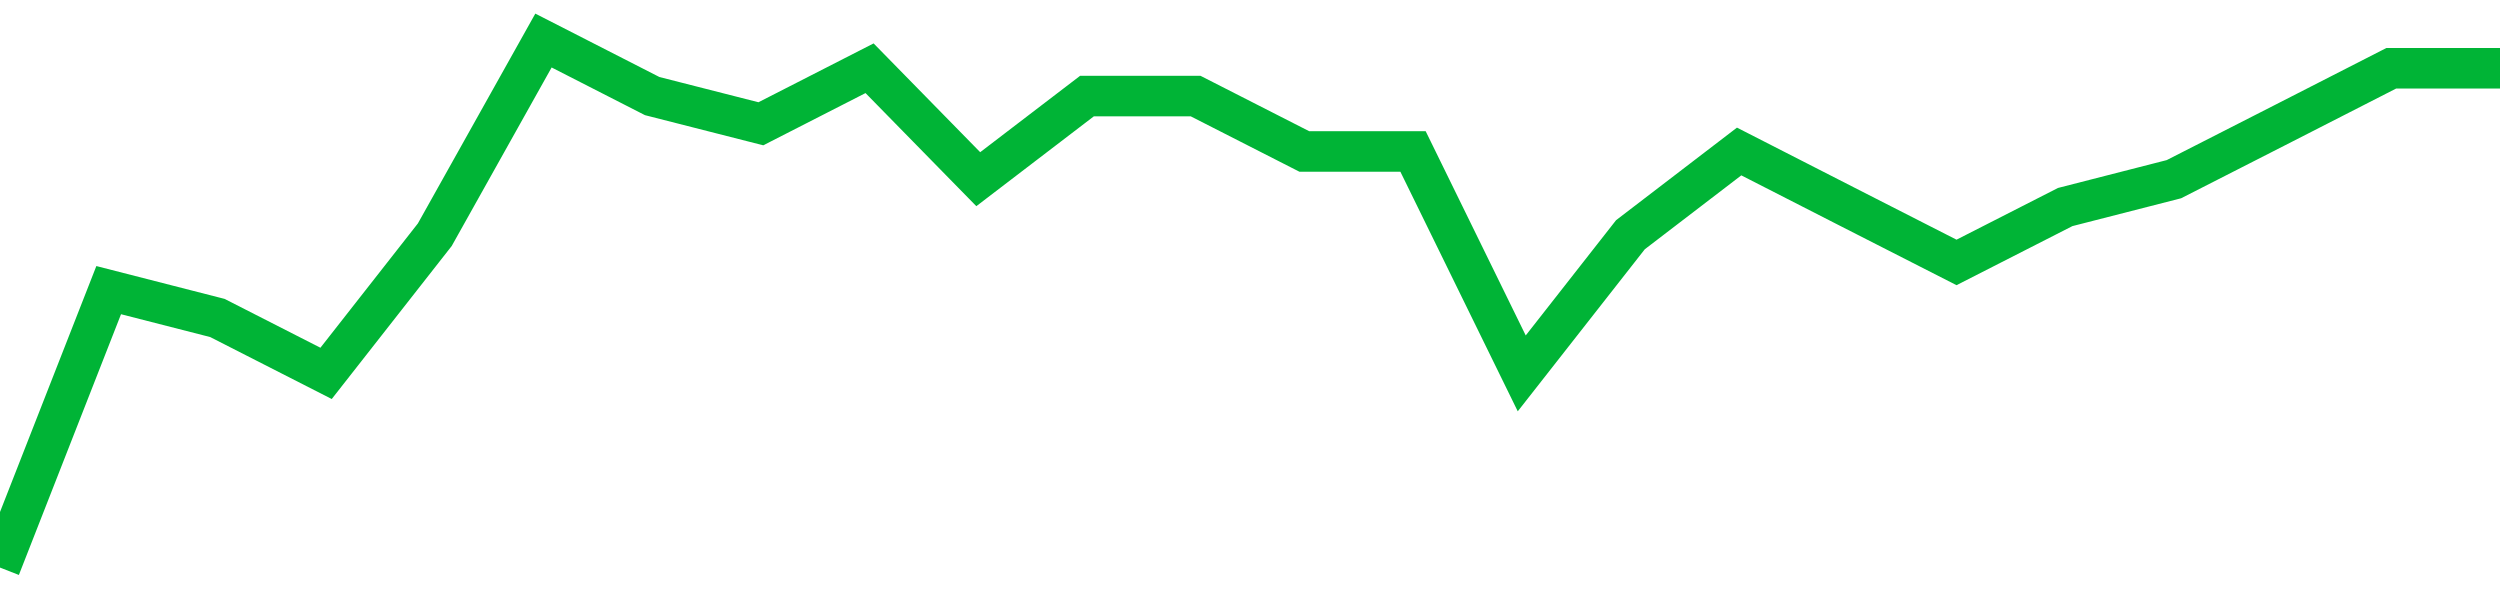 <!-- Generated with https://github.com/jxxe/sparkline/ --><svg viewBox="0 0 185 45" class="sparkline" xmlns="http://www.w3.org/2000/svg"><path class="sparkline--fill" d="M 0 42 L 0 42 L 8.043 21.47 L 16.087 23.53 L 24.13 27.63 L 32.174 17.37 L 40.217 3 L 48.261 7.11 L 56.304 9.16 L 64.348 5.05 L 72.391 13.26 L 80.435 7.11 L 88.478 7.11 L 96.522 11.21 L 104.565 11.21 L 112.609 27.63 L 120.652 17.37 L 128.696 11.21 L 136.739 15.32 L 144.783 19.42 L 152.826 15.32 L 160.87 13.26 L 168.913 9.16 L 176.957 5.05 L 185 5.05 V 45 L 0 45 Z" stroke="none" fill="none" ></path><path class="sparkline--line" d="M 0 42 L 0 42 L 8.043 21.47 L 16.087 23.53 L 24.13 27.63 L 32.174 17.37 L 40.217 3 L 48.261 7.11 L 56.304 9.16 L 64.348 5.05 L 72.391 13.26 L 80.435 7.11 L 88.478 7.11 L 96.522 11.21 L 104.565 11.21 L 112.609 27.63 L 120.652 17.37 L 128.696 11.21 L 136.739 15.32 L 144.783 19.42 L 152.826 15.32 L 160.87 13.26 L 168.913 9.16 L 176.957 5.05 L 185 5.05" fill="none" stroke-width="3" stroke="#00B436" ></path></svg>